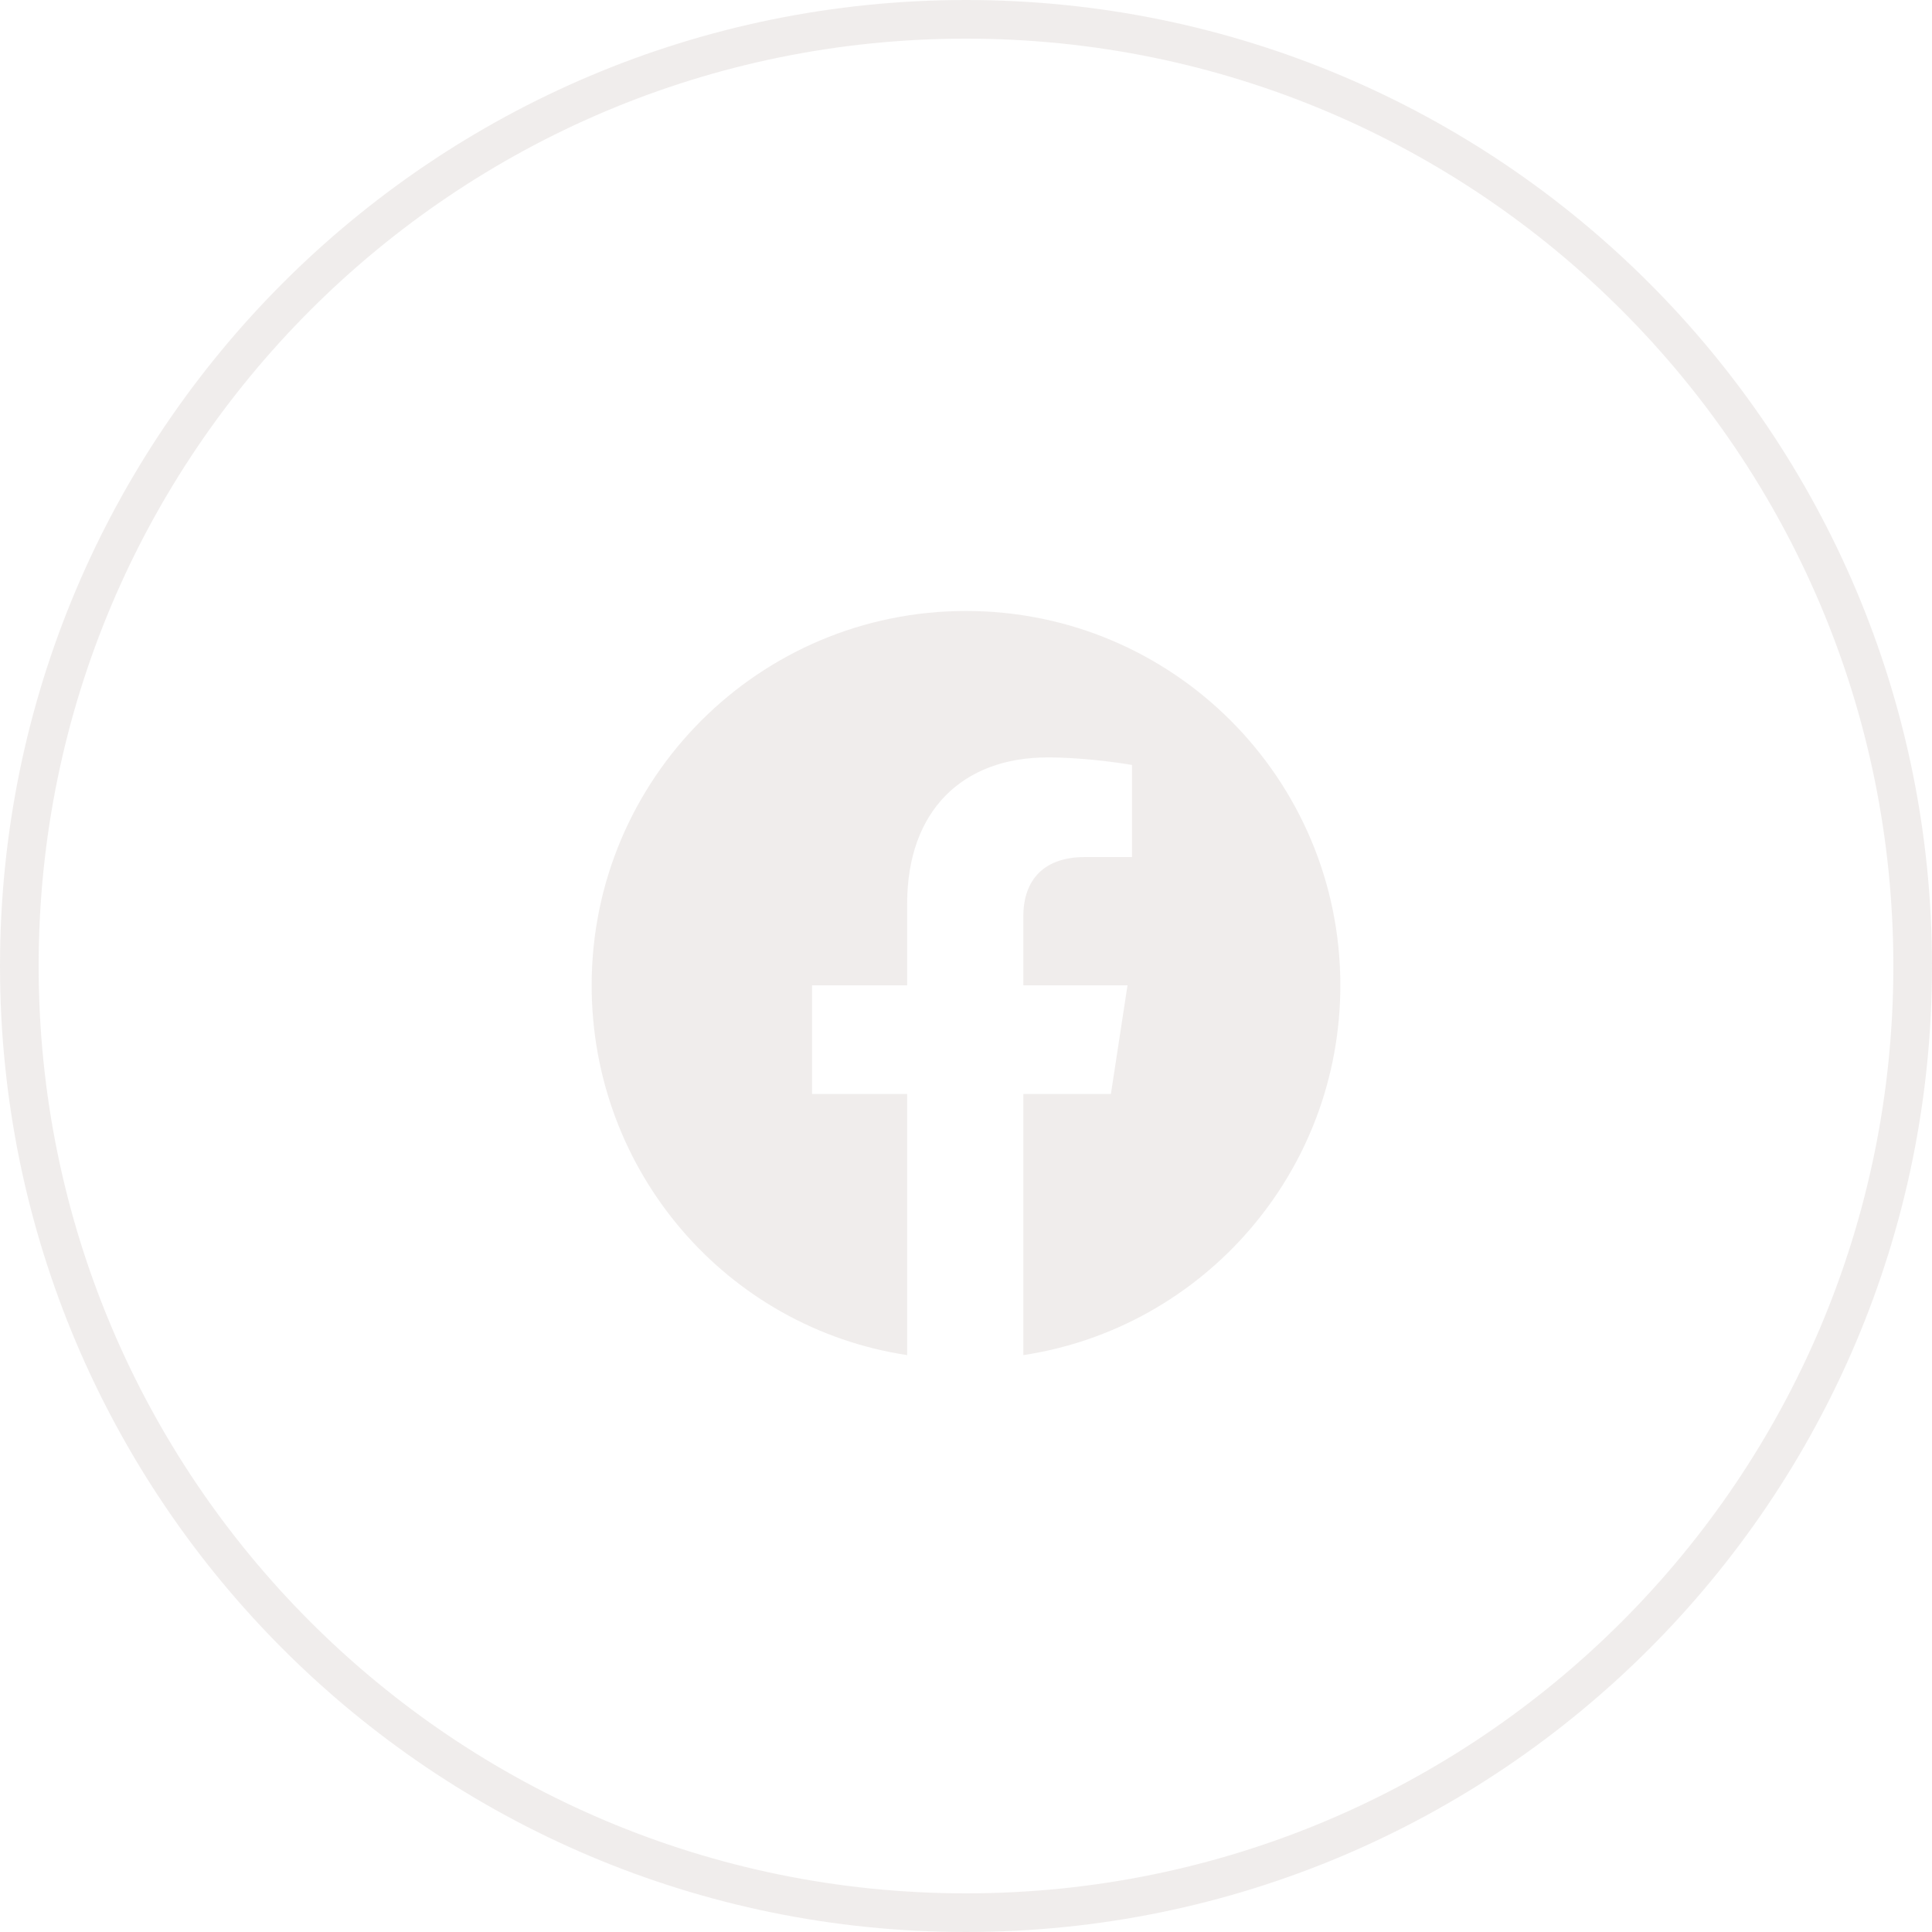 <svg width="50" height="50" viewBox="0 0 50 50" fill="none" xmlns="http://www.w3.org/2000/svg">
<g clip-path="url(#clip0_1_10)">
<path opacity="0.5" d="M25 49.5C38.531 49.5 49.5 38.531 49.5 25C49.5 11.469 38.531 0.5 25 0.5C11.469 0.5 0.5 11.469 0.5 25C0.5 38.531 11.469 49.5 25 49.5Z" stroke="#E2DDDA"/>
<path opacity="0.5" d="M34.688 25.5C34.688 30.344 31.133 34.367 26.484 35.07V28.312H28.75L29.18 25.5H26.484V23.703C26.484 22.922 26.875 22.18 28.086 22.18H29.297V19.797C29.297 19.797 28.203 19.602 27.109 19.602C24.922 19.602 23.477 20.969 23.477 23.391V25.5H21.016V28.312H23.477V35.07C18.828 34.367 15.312 30.344 15.312 25.5C15.312 20.148 19.648 15.812 25 15.812C30.352 15.812 34.688 20.148 34.688 25.5Z" fill="#E2DDDA"/>
</g>
<defs>
<clipPath id="clip0_1_10">
<rect width="50" height="50" fill="white"/>
</clipPath>
</defs>
</svg>
